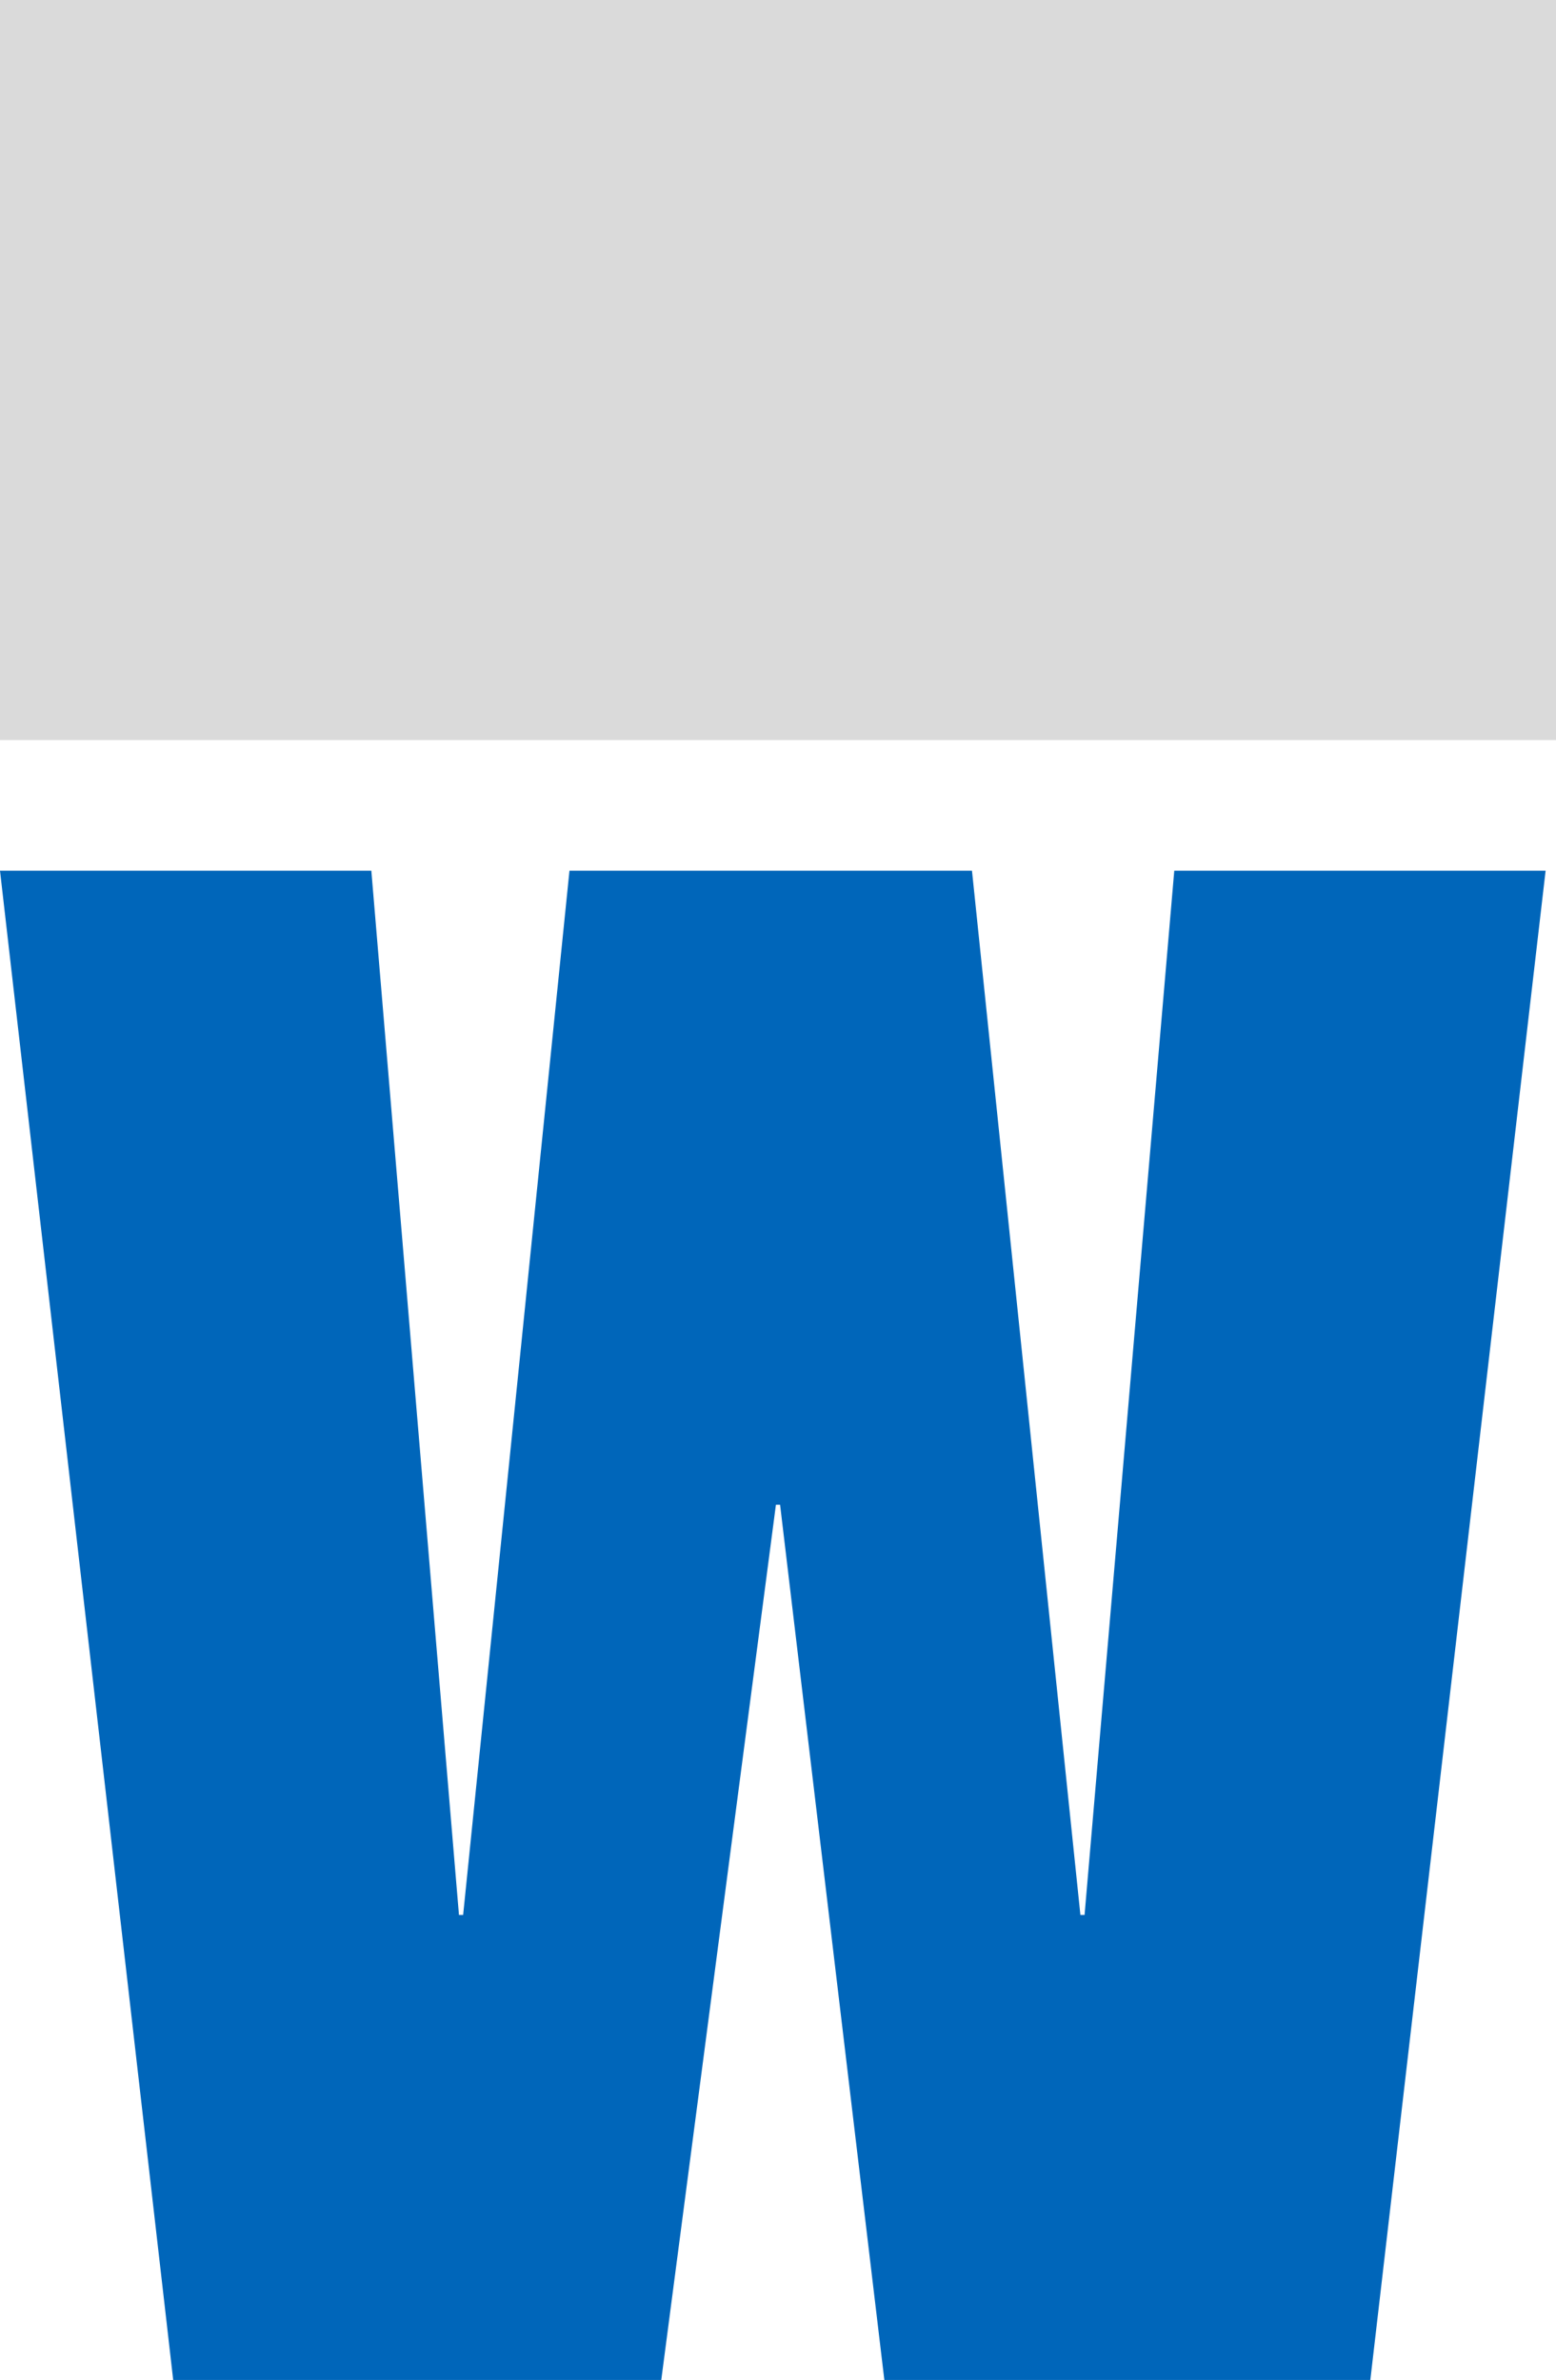 <svg xmlns="http://www.w3.org/2000/svg" version="1.1" xmlns:xlink="http://www.w3.org/1999/xlink" xmlns:svgjs="http://svgjs.dev/svgjs" width="44.92" height="68.69"><svg id="SvgjsSvg1017" xmlns="http://www.w3.org/2000/svg" viewBox="0 0 44.92 68.69"><rect width="44.92" height="21.36" fill="#dadada"></rect><path d="M10.72,25.13l2.53,30.14h.12l3.07-30.14h11.62l3.13,30.14h.12l2.59-30.14h10.72l-5.06,43.56h-14.03l-3.01-25.26h-.12l-3.31,25.26H5L0,25.13h10.72Z" fill="#0066ba"></path></svg><style>@media (prefers-color-scheme: light) { :root { filter: none; } }
@media (prefers-color-scheme: dark) { :root { filter: none; } }
</style></svg>